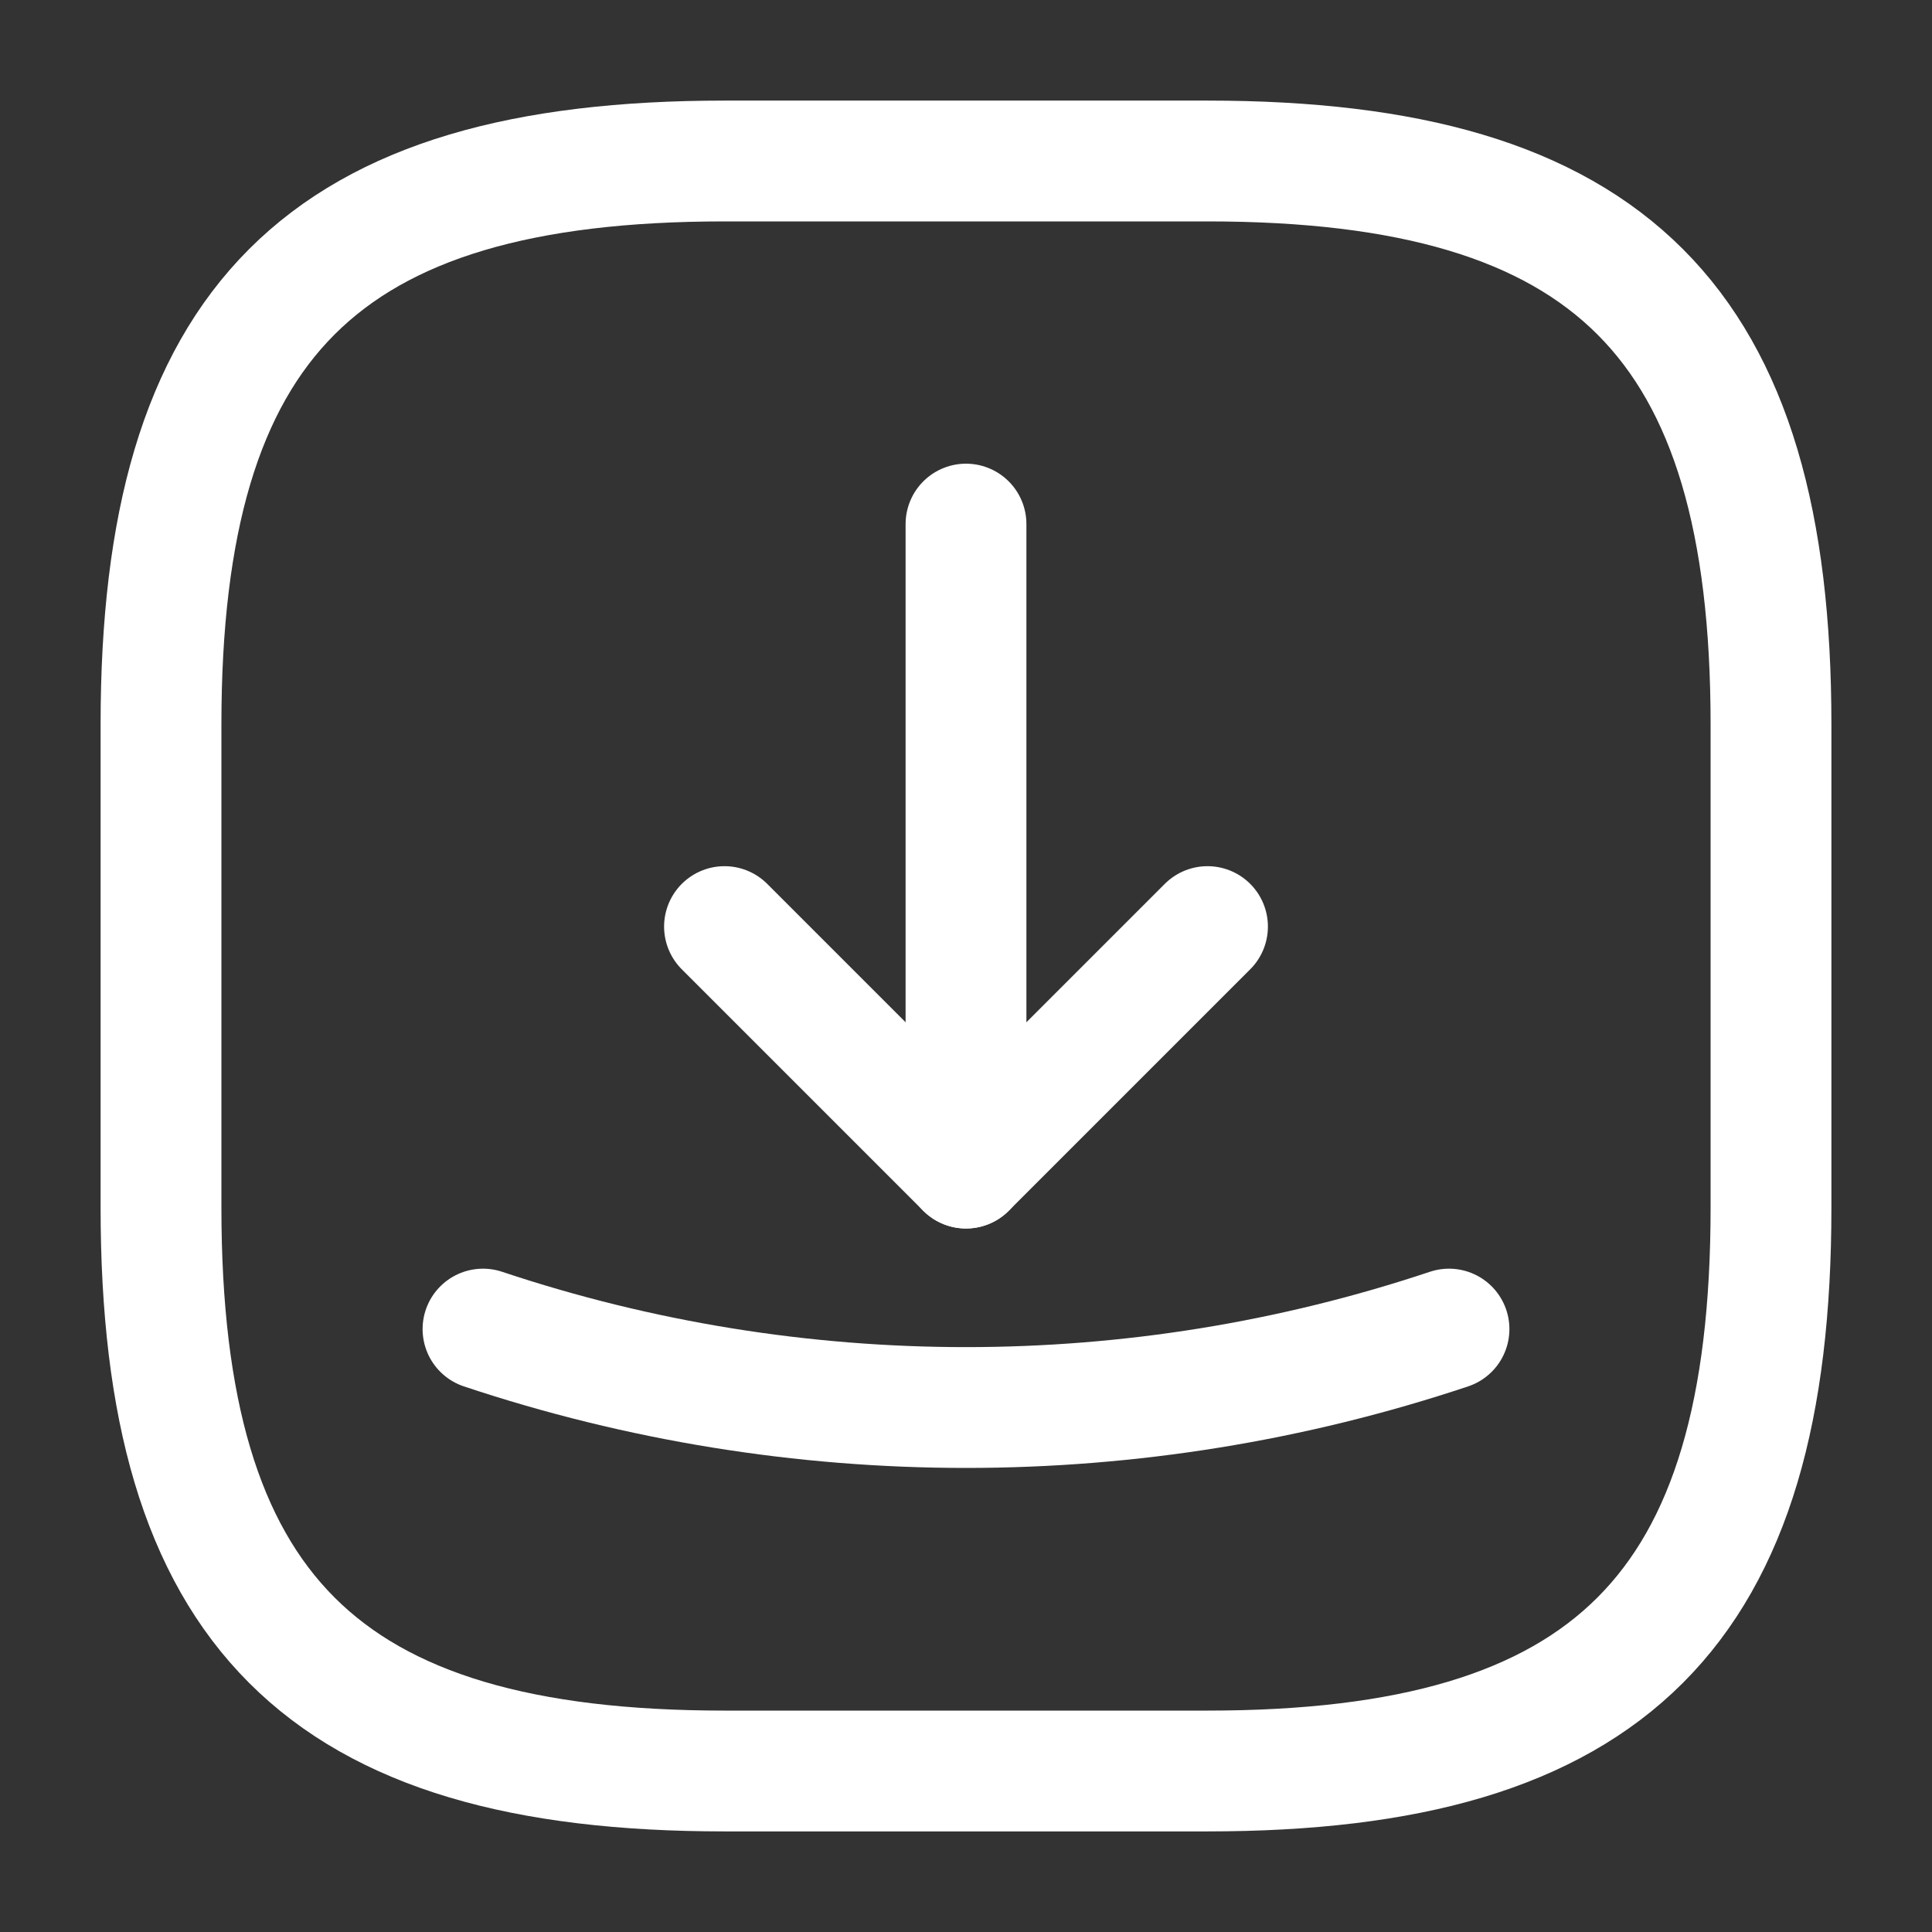 <svg width="15" height="15" viewBox="0 0 15 15" fill="none" xmlns="http://www.w3.org/2000/svg">
<rect x="0" y="0" width="15" height="15" fill="#333333" stroke="none"/>
<path d="M5.625 13.75H9.375C12.5 13.75 13.75 12.5 13.75 9.375V5.625C13.75 2.5 12.5 1.25 9.375 1.25H5.625C2.5 1.25 1.25 2.5 1.25 5.625V9.375C1.25 12.5 2.5 13.75 5.625 13.75Z" stroke="white" stroke-width="0.938" stroke-linecap="round" stroke-linejoin="round"/>
<path d="M5.625 7.194L7.5 9.069L9.375 7.194" stroke="white" stroke-width="0.938" stroke-linecap="round" stroke-linejoin="round"/>
<path d="M7.5 9.069V4.069" stroke="white" stroke-width="0.938" stroke-linecap="round" stroke-linejoin="round"/>
<path d="M3.75 10.319C6.181 11.131 8.819 11.131 11.25 10.319" stroke="white" stroke-width="0.938" stroke-linecap="round" stroke-linejoin="round"/>
</svg>

